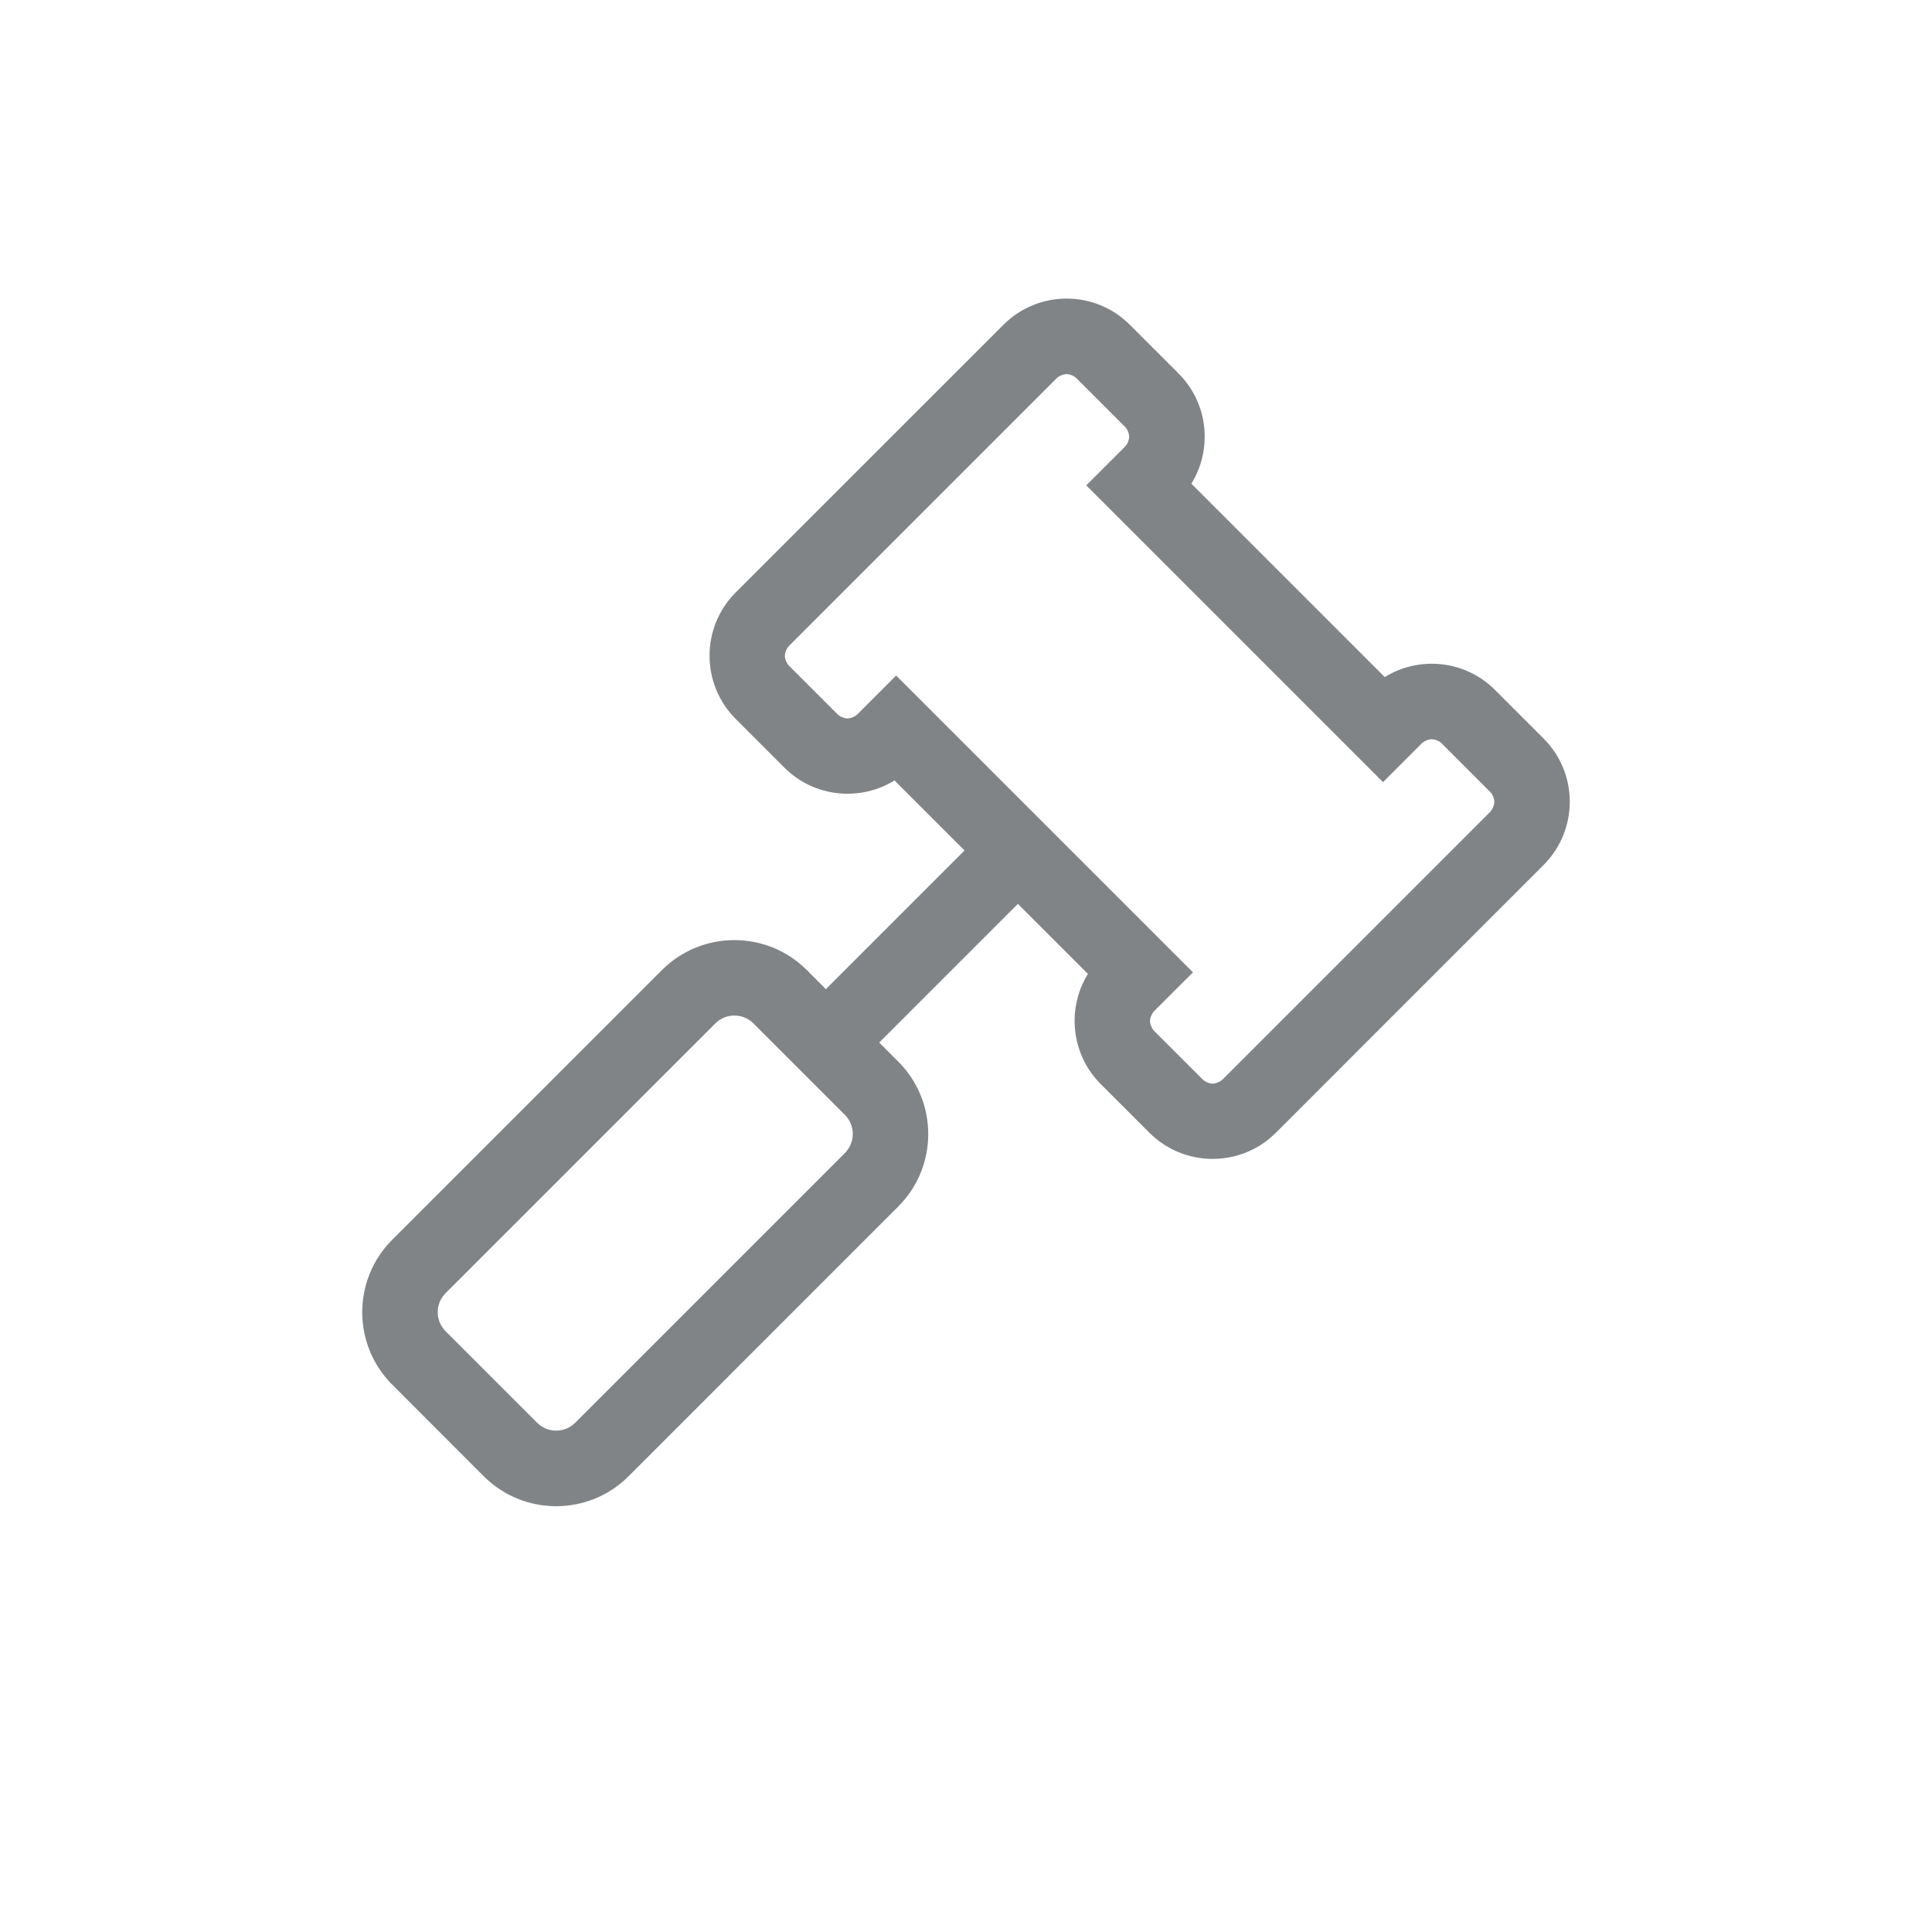 <svg xmlns="http://www.w3.org/2000/svg" viewBox="0 0 400 400"><path d="M319.58 179.09l-55.43 55.44c-7.21 7.21-18.95 7.21-26.17 0l-10.08-10.08c-6.18-6.18-7.07-15.68-2.66-22.81l-14.5-14.5-28.71 28.71 3.95 3.95c8.27 8.27 8.27 21.72 0 29.99l-55.84 55.85c-8.27 8.27-21.72 8.27-29.99 0L81.2 286.67c-8.27-8.27-8.27-21.72 0-29.99l55.85-55.84c8.27-8.27 21.72-8.27 29.99 0l3.95 3.95 28.71-28.71-14.5-14.5c-7.13 4.41-16.63 3.52-22.81-2.66l-10.08-10.08c-7.21-7.21-7.21-18.95 0-26.17l55.44-55.43c7.23-7.23 18.94-7.23 26.17 0L244 77.32c6.3 6.3 7 15.83 2.66 22.82l40.04 40.04c6.99-4.34 16.51-3.64 22.82 2.66l10.08 10.08c7.21 7.23 7.21 18.93-.02 26.17zm-144.65 51.74l-18.94-18.94c-2.18-2.18-5.72-2.18-7.89 0l-55.84 55.84c-2.18 2.18-2.18 5.72 0 7.89l18.94 18.94c2.18 2.18 5.72 2.18 7.89 0l55.84-55.84c2.17-2.17 2.17-5.71 0-7.89zM309.38 166c0-.66-.38-1.57-.84-2.03l-10.08-10.08c-.47-.47-1.38-.84-2.04-.84s-1.57.38-2.04.84l-8.04 8.04-61.44-61.44 8.04-8.04c.47-.47.84-1.38.84-2.04 0-.66-.38-1.57-.84-2.03L222.86 78.3c-.47-.47-1.38-.84-2.04-.84s-1.57.38-2.04.84l-55.44 55.44c-.46.47-.84 1.38-.84 2.04 0 .66.38 1.57.84 2.04l10.08 10.08c.47.46 1.38.84 2.04.84.66 0 1.57-.38 2.04-.84l8.04-8.04 61.45 61.45-8.05 8.04c-.46.47-.84 1.38-.84 2.04s.38 1.57.84 2.04l10.08 10.08c.47.46 1.38.84 2.04.84.66 0 1.57-.38 2.04-.84l55.44-55.44c.46-.5.84-1.41.84-2.07z" fill="#818486"/></svg>